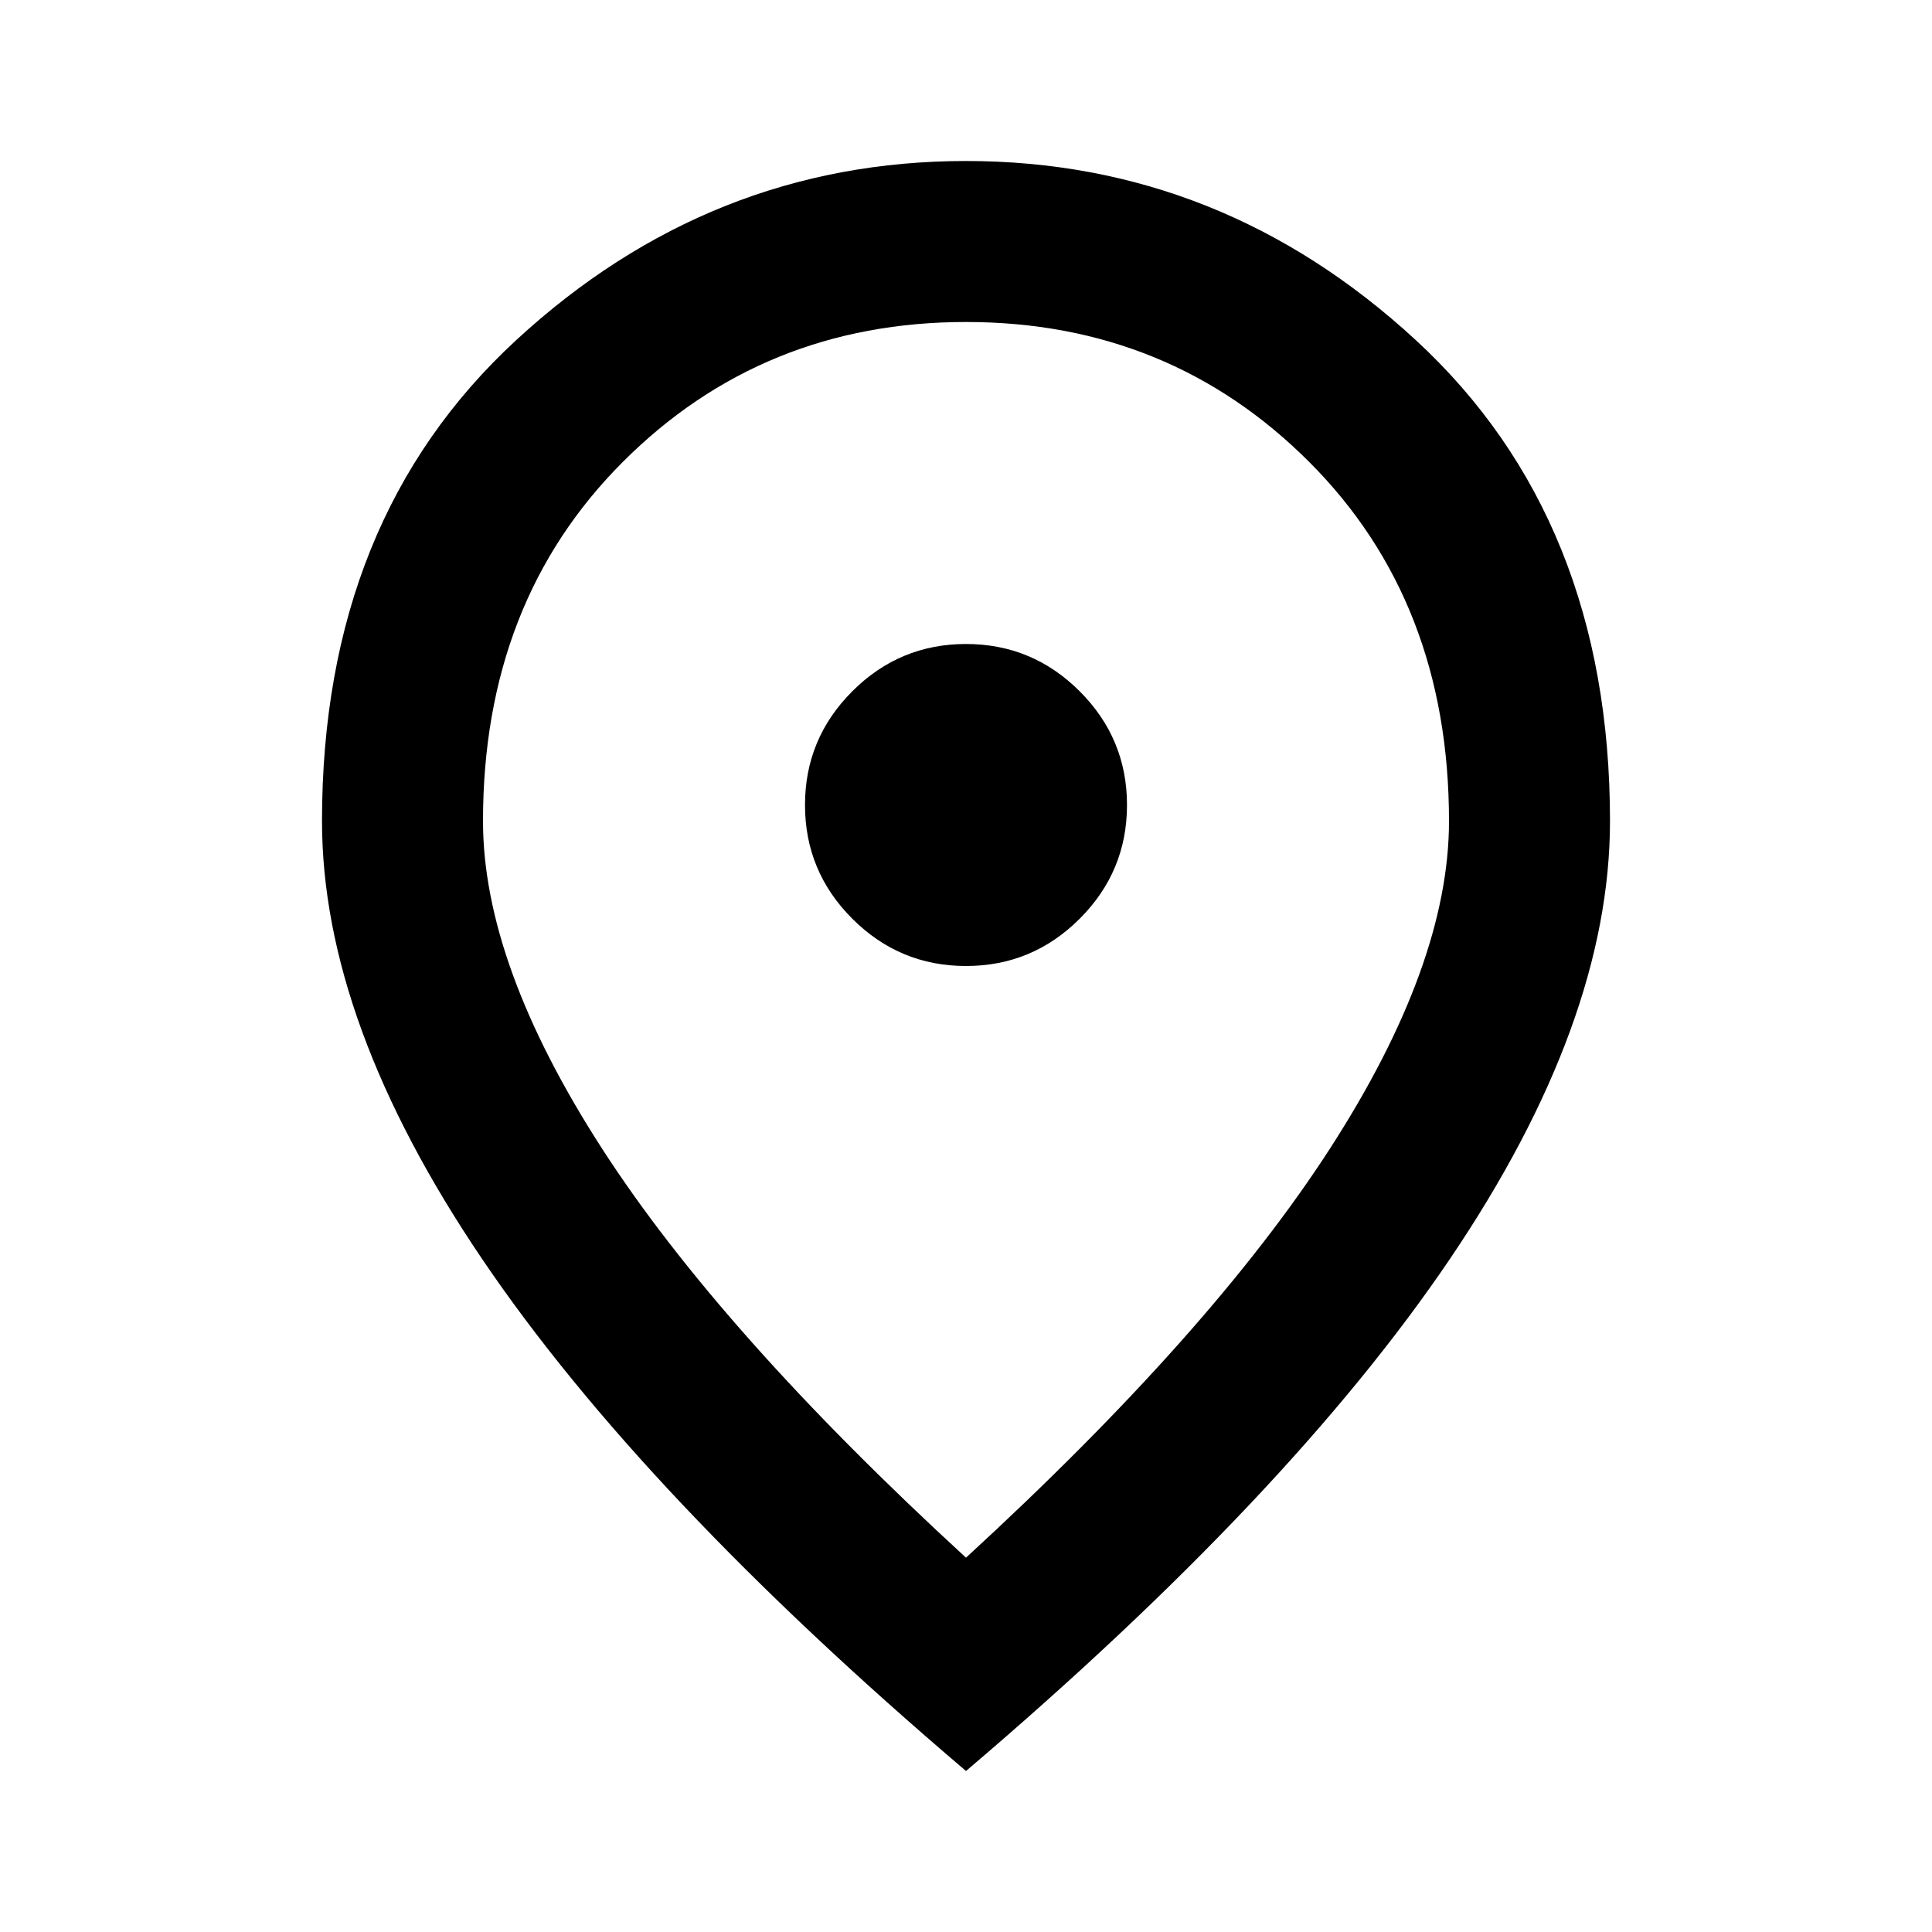 <svg xmlns="http://www.w3.org/2000/svg" height="40" viewBox="0 -960 960 960" width="40">
<path d="M480-480q33 0 56.5-23.5T560-560q0-33-23.5-56.5T480-640q-33 0-56.5 23.5T400-560q0 33 23.5 56.5T480-480Zm0 294q122-112 181-203.5T720-552q0-109-69.5-178.5T480-800q-101 0-170.5 69.5T240-552q0 71 59 162.5T480-186Zm0 106Q319-217 239.5-334.5T160-552q0-150 96.5-239T480-880q127 0 223.5 89T800-552q0 100-79.5 217.5T480-80Zm0-480Z"/>
</svg>